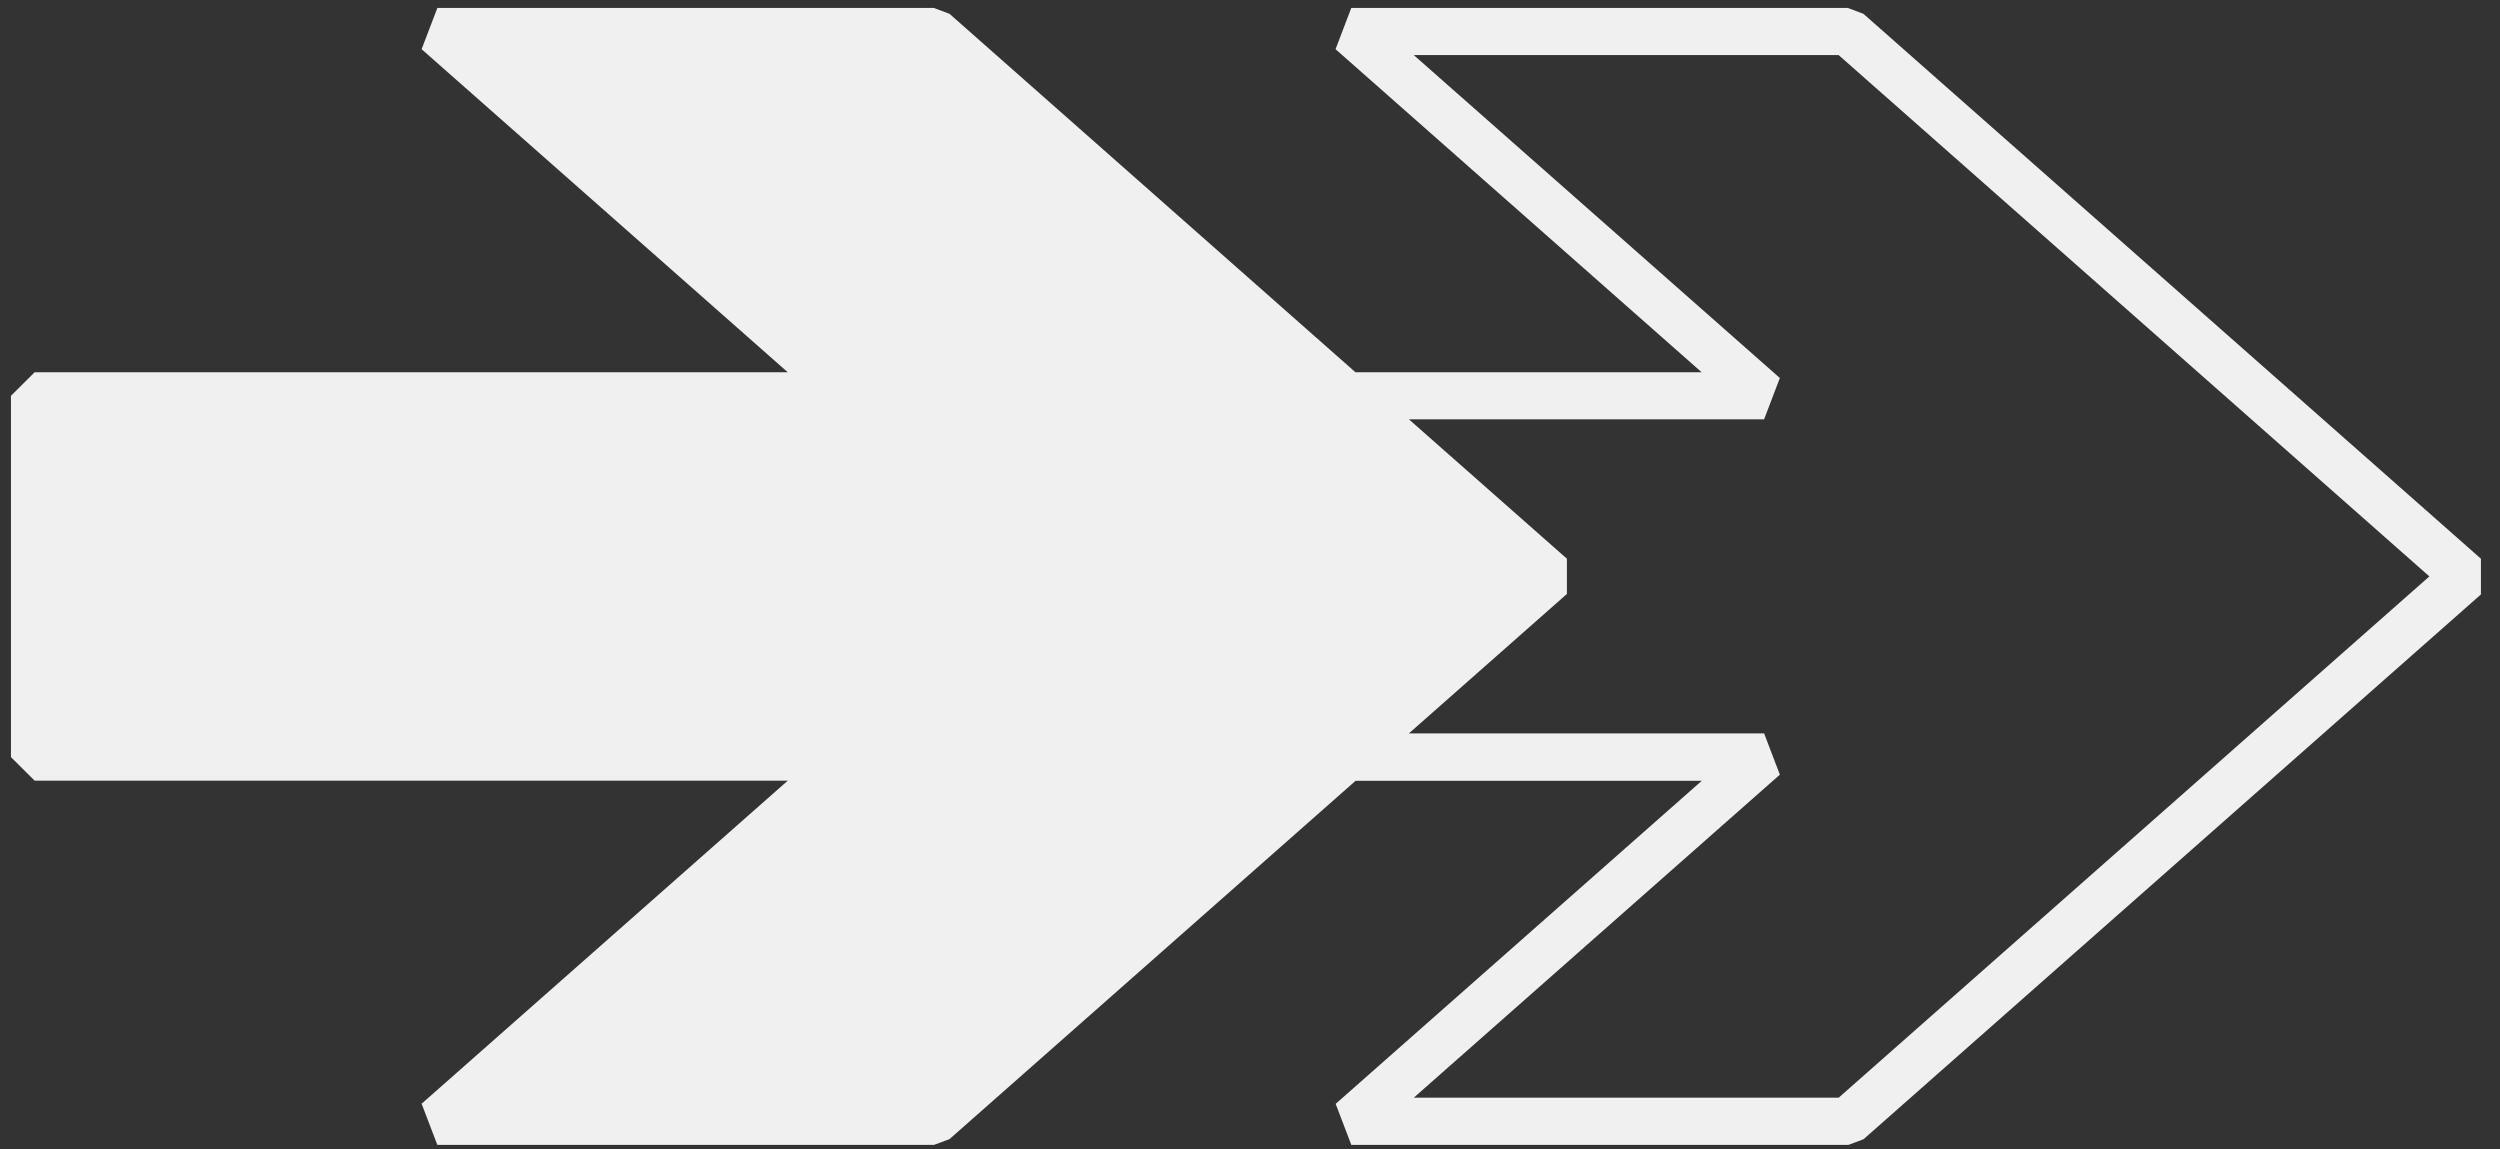 <svg width="87" height="40" viewBox="0 0 87 40" fill="none" xmlns="http://www.w3.org/2000/svg">
<rect x="0" y="0" width="87" height="40" fill="#333333" stroke="none"/>
<g clip-path="url(#clip0_1053_543)">
<path d="M86.336 19.443L64.847 0.481L64.299 0.275H47.025L46.477 1.712L59.217 12.954H47.169L33.043 0.481L32.494 0.275H15.221L14.672 1.712L27.413 12.954H1.206L0.381 13.775V26.347L1.206 27.168H27.413L14.672 38.41L15.221 39.846H32.494L33.043 39.641L47.174 27.172H59.221L46.481 38.414L47.029 39.85H64.303L64.851 39.645L86.34 20.683V19.455L86.336 19.443ZM63.985 38.2H49.199L61.939 26.958L61.391 25.522H49.03L54.528 20.67V19.443L49.03 14.592H61.391L61.939 13.155L49.199 1.917H63.985L84.542 20.059L63.985 38.2Z" fill="#F0F0F0"/>
</g>
<defs>
<clipPath id="clip0_1053_543">
<rect width="85.955" height="39.567" fill="white" transform="translate(0.381 0.275)"/>
</clipPath>
</defs>
</svg>
